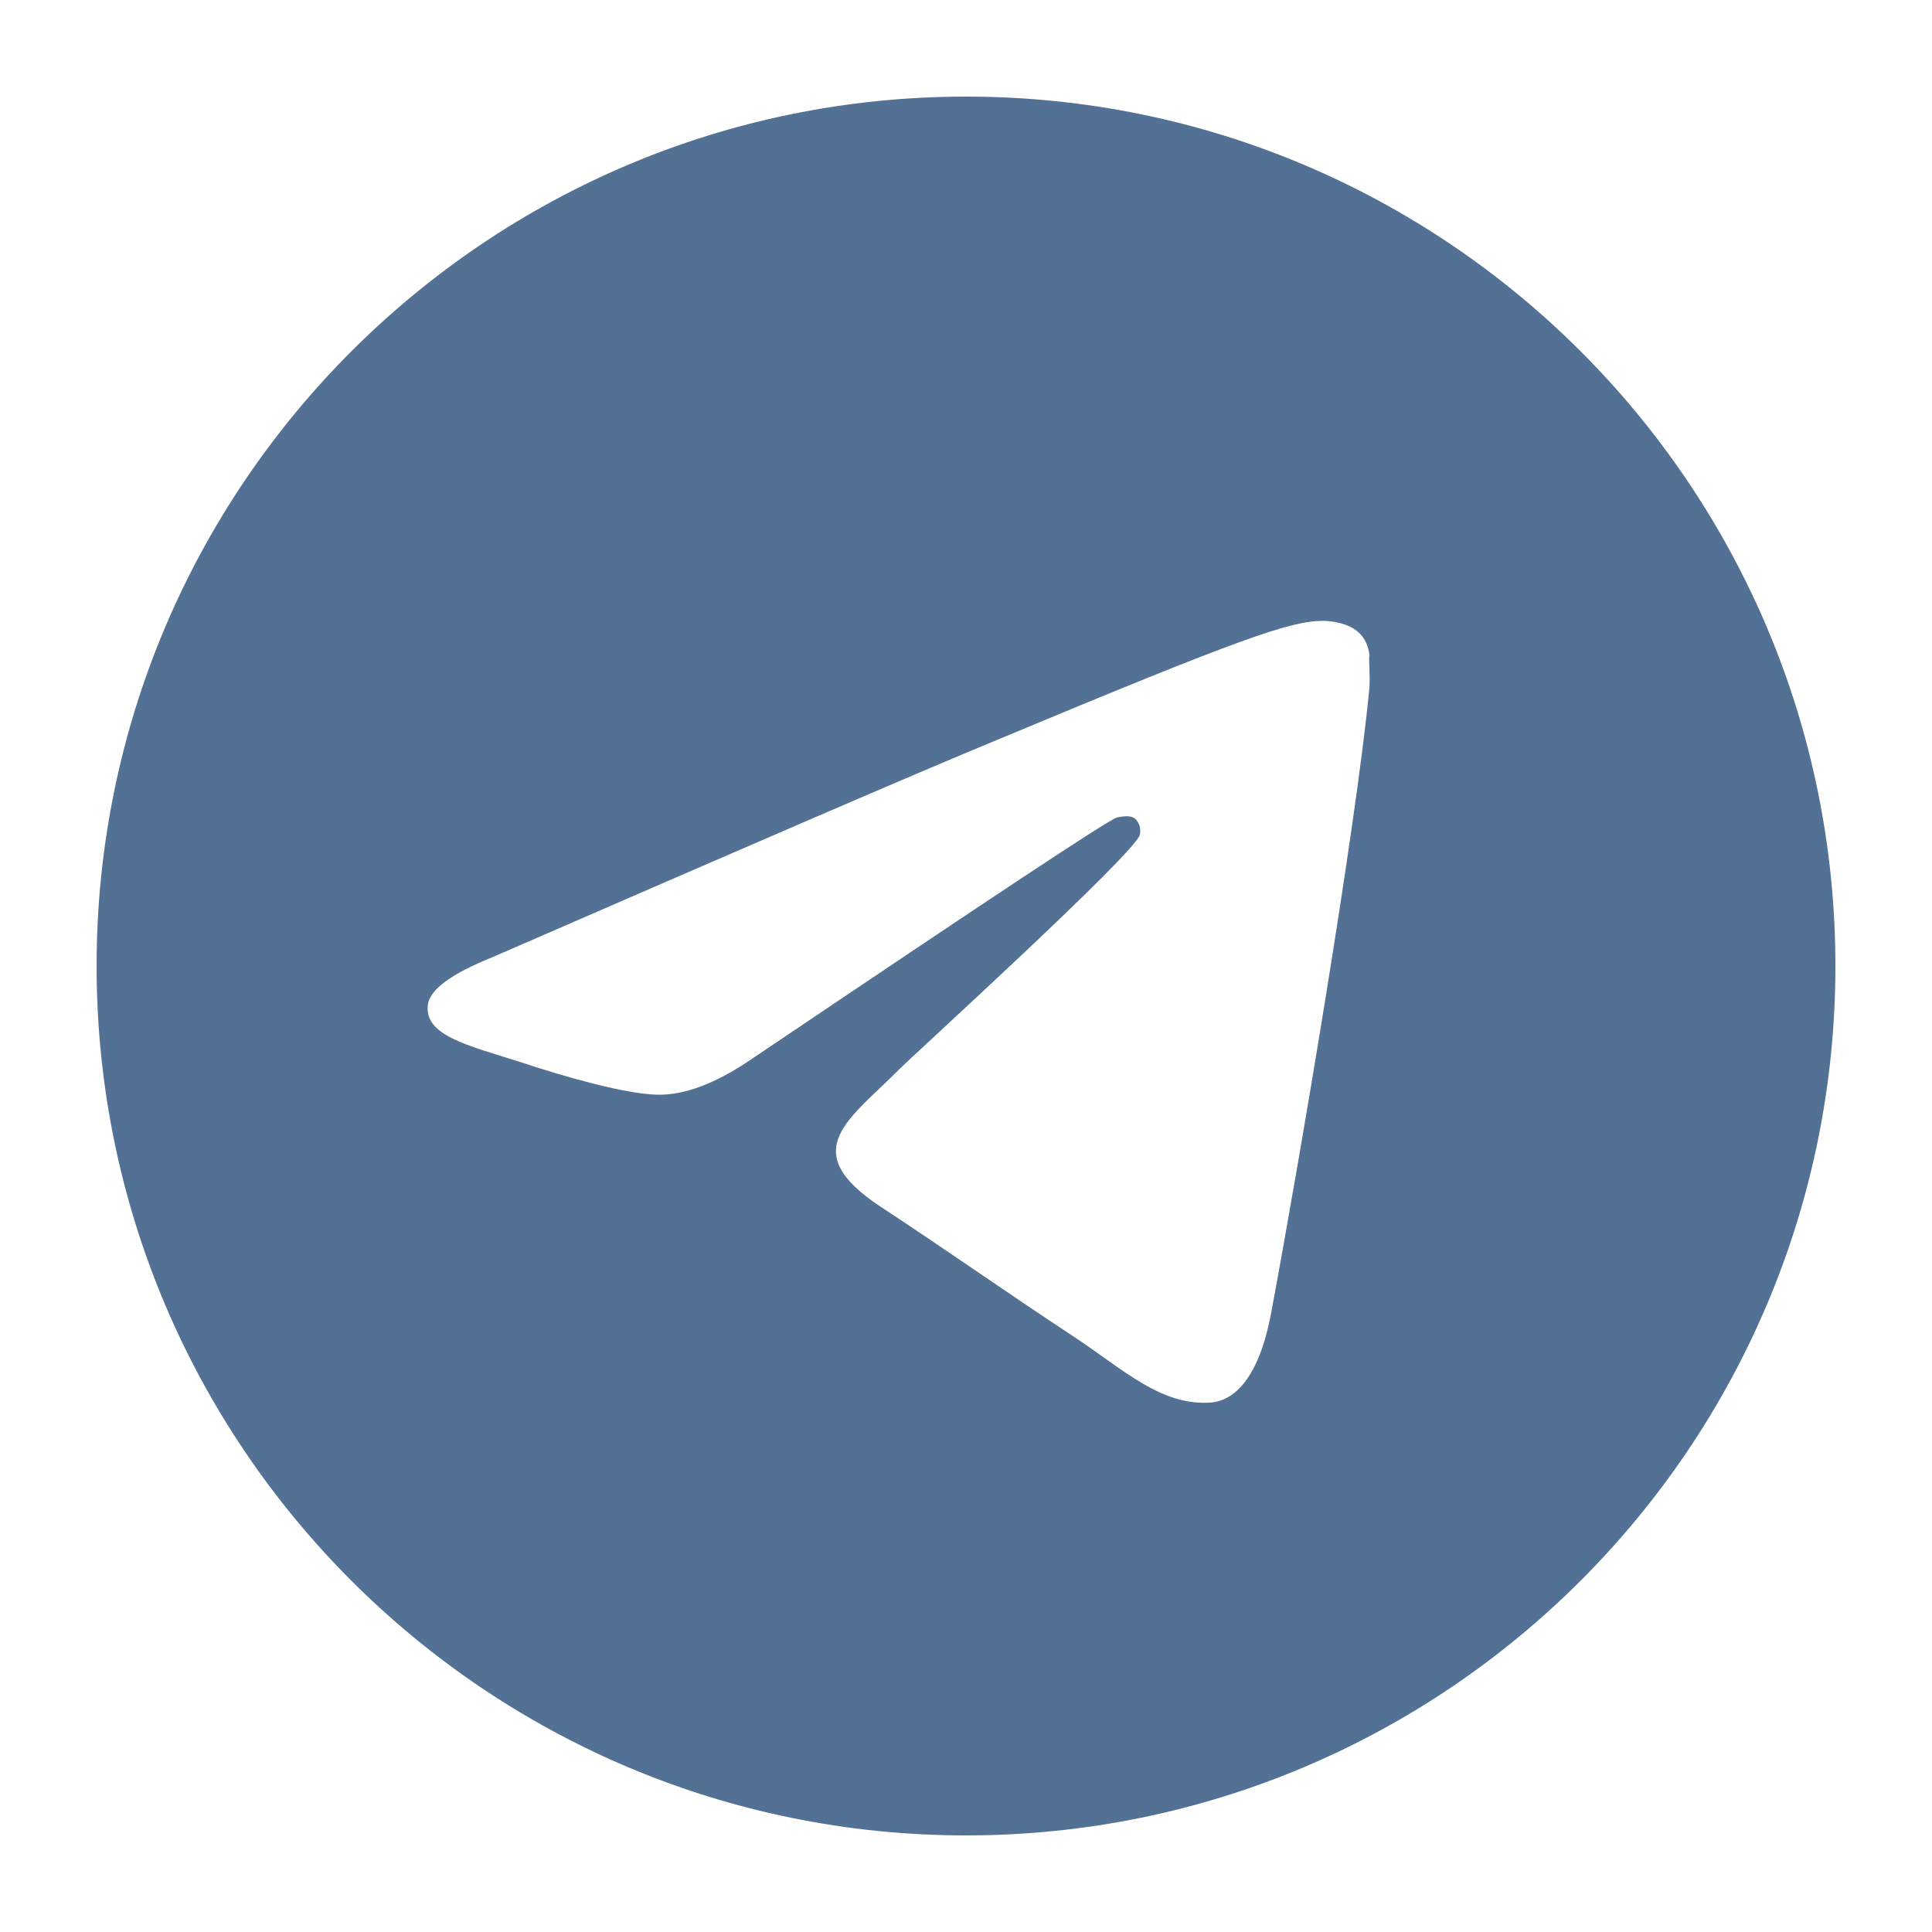 <?xml version="1.0" encoding="UTF-8"?> <svg xmlns="http://www.w3.org/2000/svg" width="20" height="20" viewBox="0 0 20 20" fill="none"><path d="M10 1C5.032 1 1 5.032 1 10C1 14.968 5.032 19 10 19C14.968 19 19 14.968 19 10C19 5.032 14.968 1 10 1ZM14.176 7.12C14.041 8.542 13.456 11.998 13.159 13.591C13.033 14.266 12.781 14.491 12.547 14.518C12.025 14.563 11.629 14.176 11.125 13.843C10.333 13.321 9.883 12.997 9.118 12.493C8.227 11.908 8.803 11.584 9.316 11.062C9.451 10.927 11.755 8.83 11.8 8.641C11.806 8.612 11.805 8.583 11.798 8.554C11.79 8.526 11.775 8.5 11.755 8.479C11.701 8.434 11.629 8.452 11.566 8.461C11.485 8.479 10.225 9.316 7.768 10.972C7.408 11.215 7.084 11.341 6.796 11.332C6.472 11.323 5.86 11.152 5.401 10.999C4.834 10.819 4.393 10.72 4.429 10.405C4.447 10.243 4.672 10.081 5.095 9.91C7.723 8.767 9.469 8.011 10.342 7.651C12.844 6.607 13.357 6.427 13.699 6.427C13.771 6.427 13.942 6.445 14.05 6.535C14.14 6.607 14.167 6.706 14.176 6.778C14.167 6.832 14.185 6.994 14.176 7.12Z" fill="#527194"></path></svg> 
